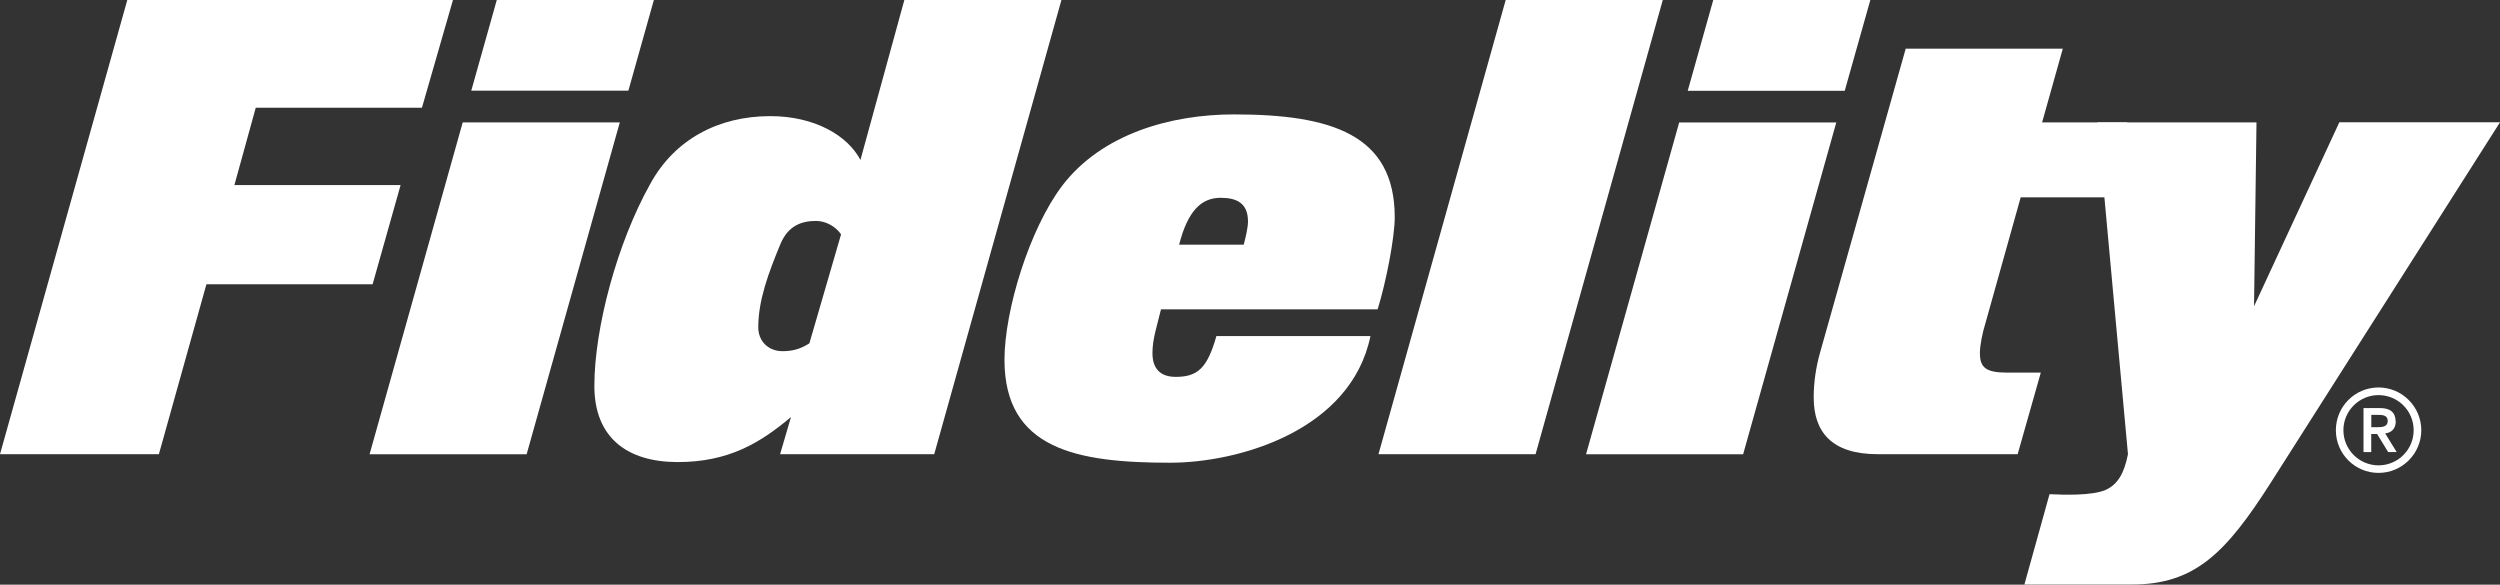 <?xml version="1.0" encoding="UTF-8"?>
<svg id="Layer_2" data-name="Layer 2" xmlns="http://www.w3.org/2000/svg" viewBox="0 0 304.61 71.24">
  <rect x="0" y="0" width="304.61" height="71.24" fill="#333333" stroke="none"/>
  <defs>
    <style>
      .cls-1 {
        fill: #ffffff;
      }
    </style>
  </defs>
  <g id="Layer_1-2" data-name="Layer 1">
    <polyline class="cls-1" points="19.36 55.34 0 55.34 15.51 0 55.19 0 51.41 13.13 31.16 13.13 28.56 22.55 48.81 22.55 45.4 34.64 25.15 34.64 19.36 55.34"/>
    <path class="cls-1" d="M64.17,55.35h-19.14L56.38,14.91h19.14l-11.35,40.43m12.39-44.29h-19.14L60.53,0h19.14l-3.11,11.06Z"/>
    <path class="cls-1" d="M113.82,55.34h-18.77l1.33-4.53c-3.78,3.19-7.64,5.49-13.8,5.49s-10.16-2.97-10.16-9.28c0-6.97,2.74-17.36,6.82-24.63,2.97-5.42,8.31-8.24,14.62-8.24,5.41,0,9.42,2.37,10.98,5.34L110.19,0h19.14l-15.5,55.34m-14.39-28.42c-1.71,0-3.42,.52-4.38,2.89-1.41,3.41-2.67,6.75-2.67,10.09,0,1.56,1.12,2.89,2.97,2.89,1.48,0,2.45-.44,3.26-.96l3.86-13.28c-.67-.96-1.86-1.63-3.04-1.63Z"/>
    <path class="cls-1" d="M167.87,37.69h-26.41c-.52,2.15-1.04,3.64-1.04,5.34,0,.82,.15,2.89,2.82,2.89s3.86-1.04,4.97-4.97h18.77c-2.37,11.5-16.02,15.43-24.41,15.43-11.35,0-20.18-1.63-20.18-12.54,0-6.01,3.04-15.95,7.04-21.22,4.82-6.31,13.21-8.68,20.92-8.68,11.87,0,19.59,2.45,19.59,12.53,0,2.45-1.04,7.87-2.08,11.2m-19.14-13.57c-2.37,0-4.01,1.63-5.05,5.71h7.87c.22-.81,.52-2.08,.52-2.82,0-2.22-1.34-2.89-3.34-2.89Z"/>
    <polyline class="cls-1" points="187.1 55.34 167.96 55.34 183.46 0 202.6 0 187.1 55.34"/>
    <path class="cls-1" d="M212.39,55.35h-19.14l11.35-40.43h19.14l-11.35,40.43m12.39-44.29h-19.14l3.11-11.06h19.14l-3.12,11.06Z"/>
    <path class="cls-1" d="M259.19,14.91l1.67,9.13h-14.65l-4.3,15.35c-.37,1.19-.67,2.67-.67,3.63,0,1.78,.74,2.38,3.34,2.38h4.08l-2.82,9.94h-17.06c-5.63,0-7.79-2.74-7.79-6.9,0-1.7,.22-3.56,.82-5.64l10.39-36.87h19.14l-2.52,8.98h10.39"/>
    <path class="cls-1" d="M289.81,47.21c-2.87,0-5.2,2.33-5.2,5.21s2.33,5.2,5.2,5.2,5.21-2.34,5.21-5.2-2.34-5.21-5.21-5.21m0,9.49c-2.36,0-4.28-1.92-4.28-4.28s1.92-4.28,4.28-4.28,4.28,1.91,4.28,4.28-1.92,4.28-4.28,4.28Z"/>
    <path class="cls-1" d="M291.89,51.34c0-1.04-.61-1.62-1.89-1.62h-2.02v5.36h.94v-2.2h.72l1.34,2.2h1.04l-1.4-2.27c.73-.09,1.29-.54,1.29-1.48m-2.98,.72v-1.5h.72c.61-.01,1.28,.02,1.28,.74s-.67,.76-1.28,.76h-.72Z"/>
    <path class="cls-1" d="M285.03,14.91l-10.39,22.41,.3-22.41h-19.37l3.71,40.43c-.47,2.37-1.26,3.7-2.74,4.36-1.63,.72-5.3,.59-6.59,.52h-.23s-3.06,11-3.06,11h13.07c7.72,.01,11.5-3.86,16.99-12.47l27.89-43.85h-19.58"/>
  </g>
</svg>